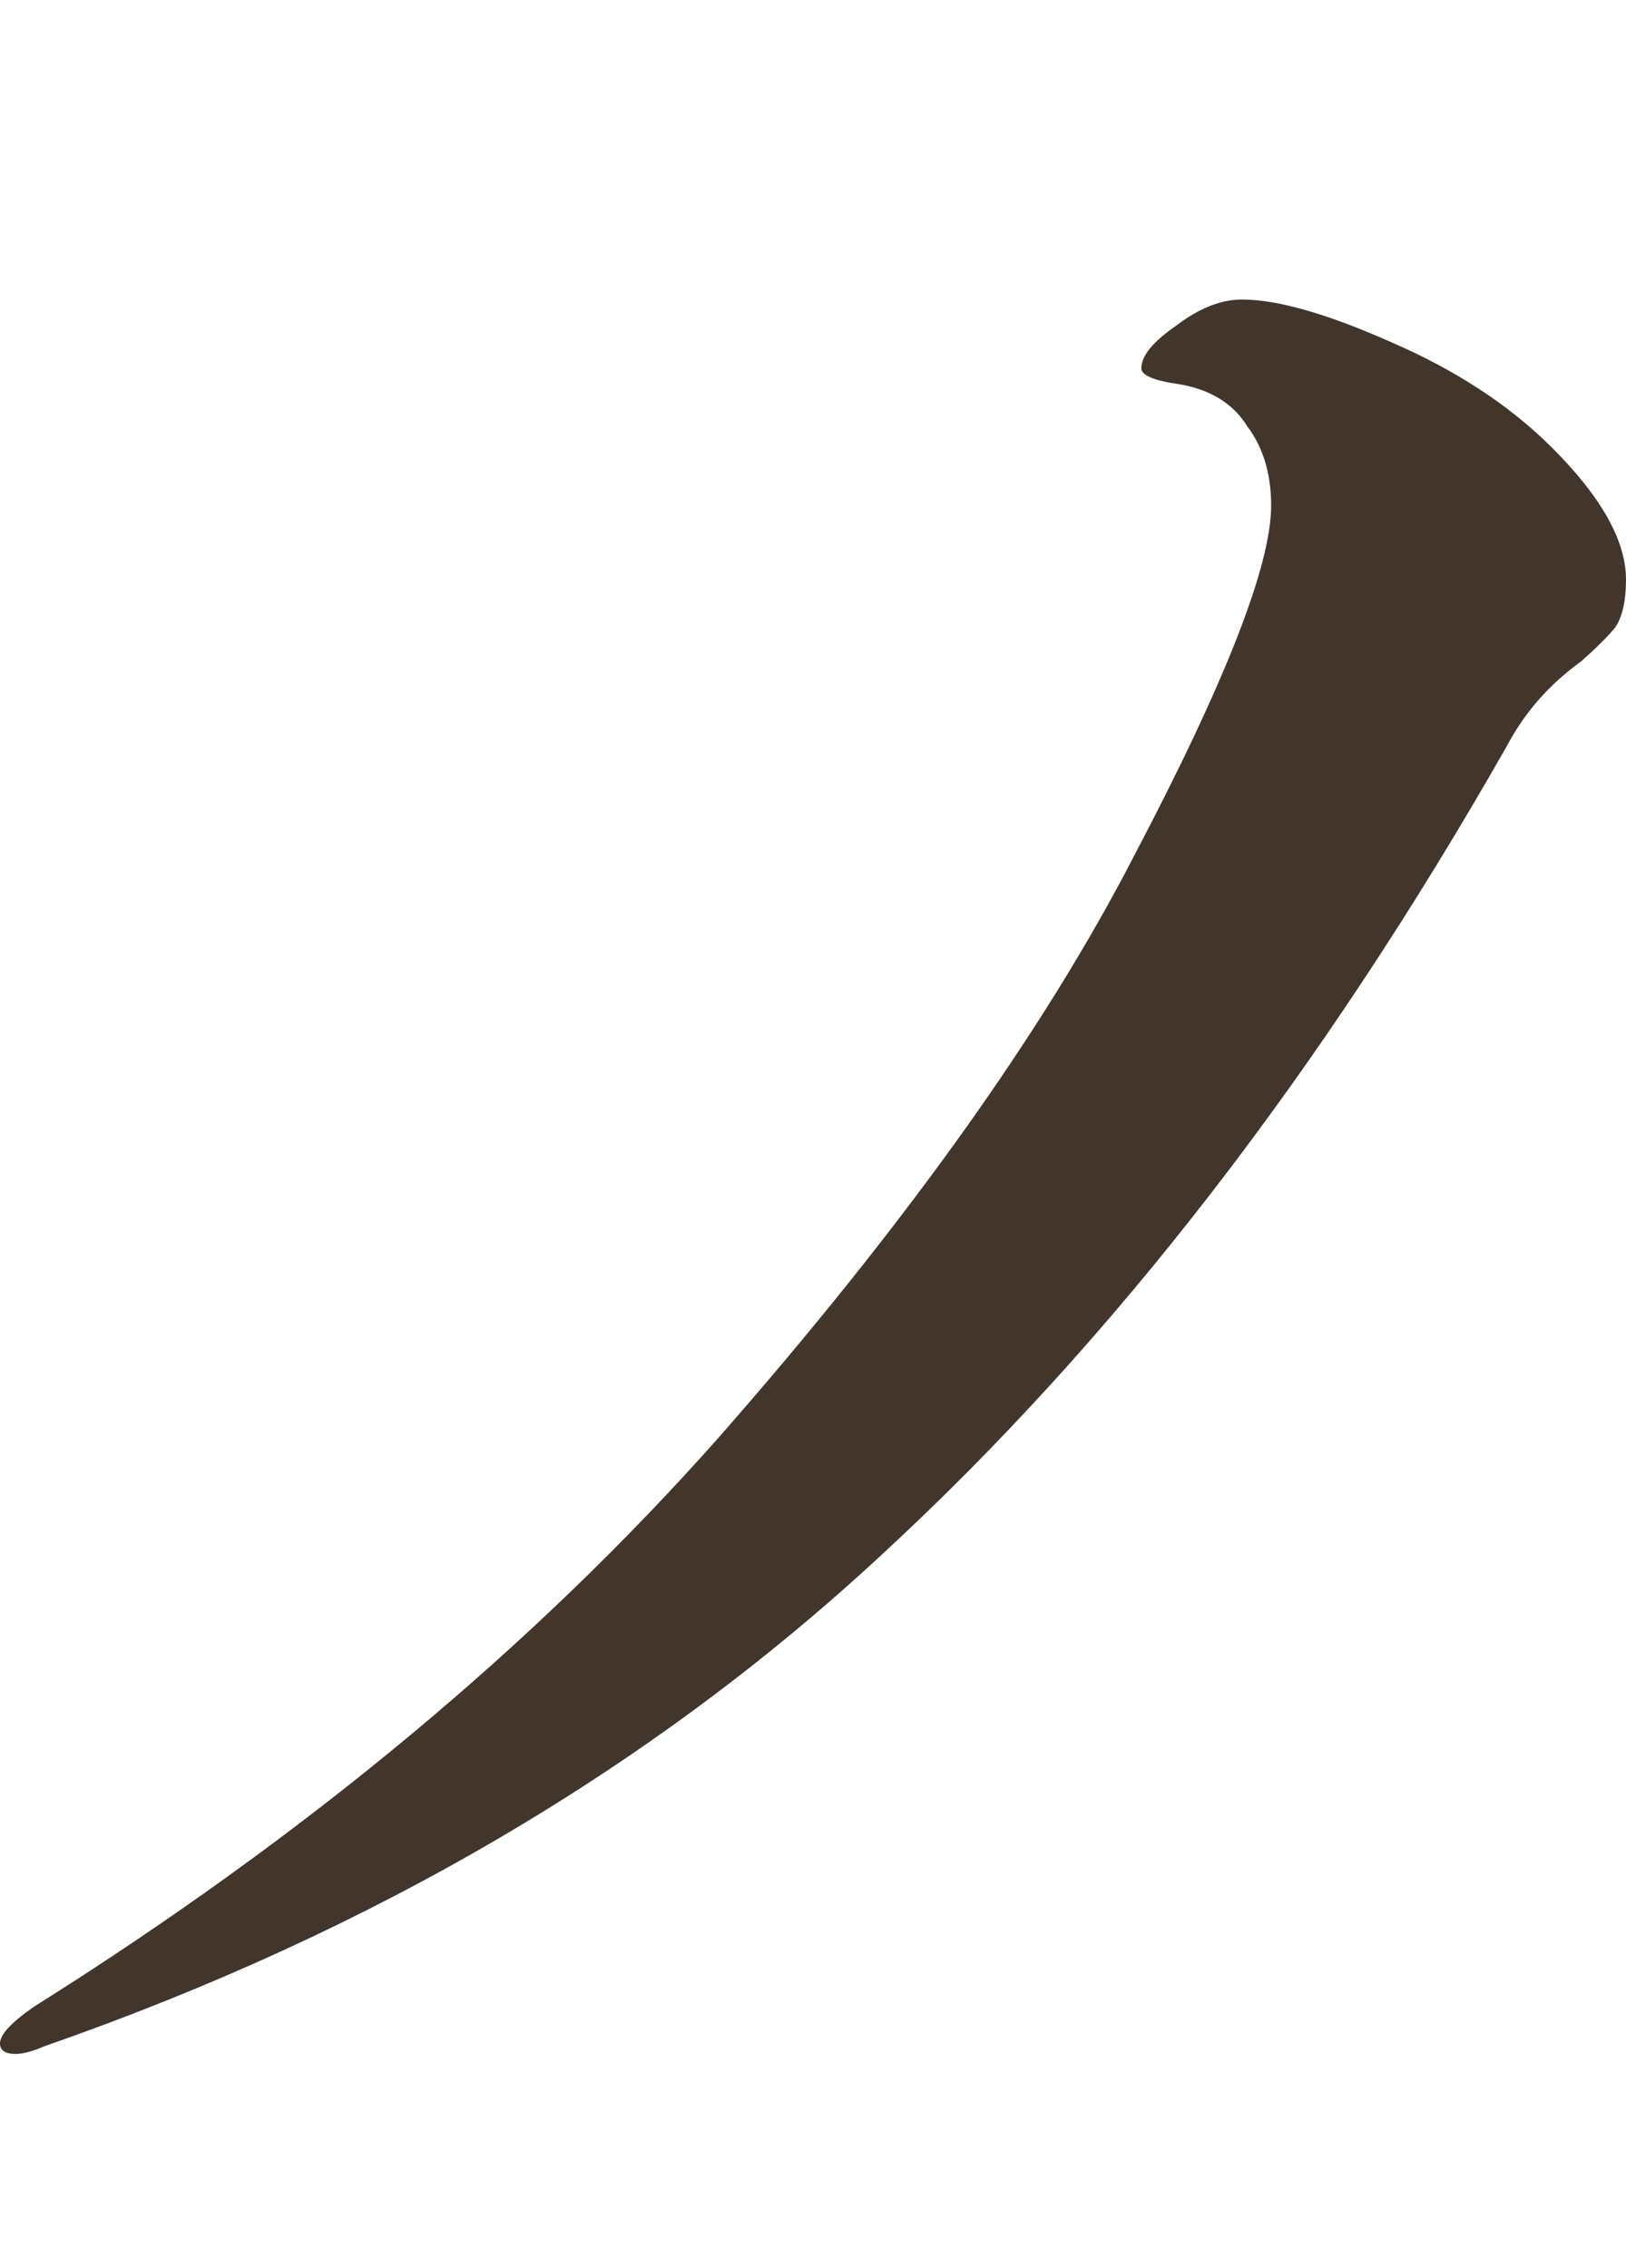 <?xml version="1.0" encoding="UTF-8"?> <svg xmlns="http://www.w3.org/2000/svg" width="38" height="53" viewBox="0 0 38 53" fill="none"><path d="M1.052 47.815C0.763 47.938 0.536 48 0.371 48C0.124 48 0 47.918 0 47.753C0 47.547 0.268 47.259 0.805 46.889C7.158 42.896 12.502 38.45 16.834 33.551C21.166 28.611 24.384 24.104 26.489 20.029C28.634 15.953 29.707 13.216 29.707 11.816C29.707 11.075 29.521 10.458 29.15 9.964C28.82 9.429 28.283 9.099 27.541 8.976C26.963 8.894 26.674 8.77 26.674 8.605C26.674 8.317 26.942 7.988 27.479 7.617C28.015 7.206 28.531 7 29.026 7C29.851 7 31.006 7.329 32.492 7.988C34.019 8.647 35.277 9.47 36.267 10.458C37.422 11.61 38 12.64 38 13.545C38 14.039 37.917 14.41 37.752 14.657C37.587 14.862 37.319 15.13 36.948 15.459C36.205 15.995 35.628 16.653 35.215 17.435C30.883 25.051 26.014 31.349 20.609 36.33C15.245 41.311 8.726 45.139 1.052 47.815Z" fill="#42352C"></path></svg> 